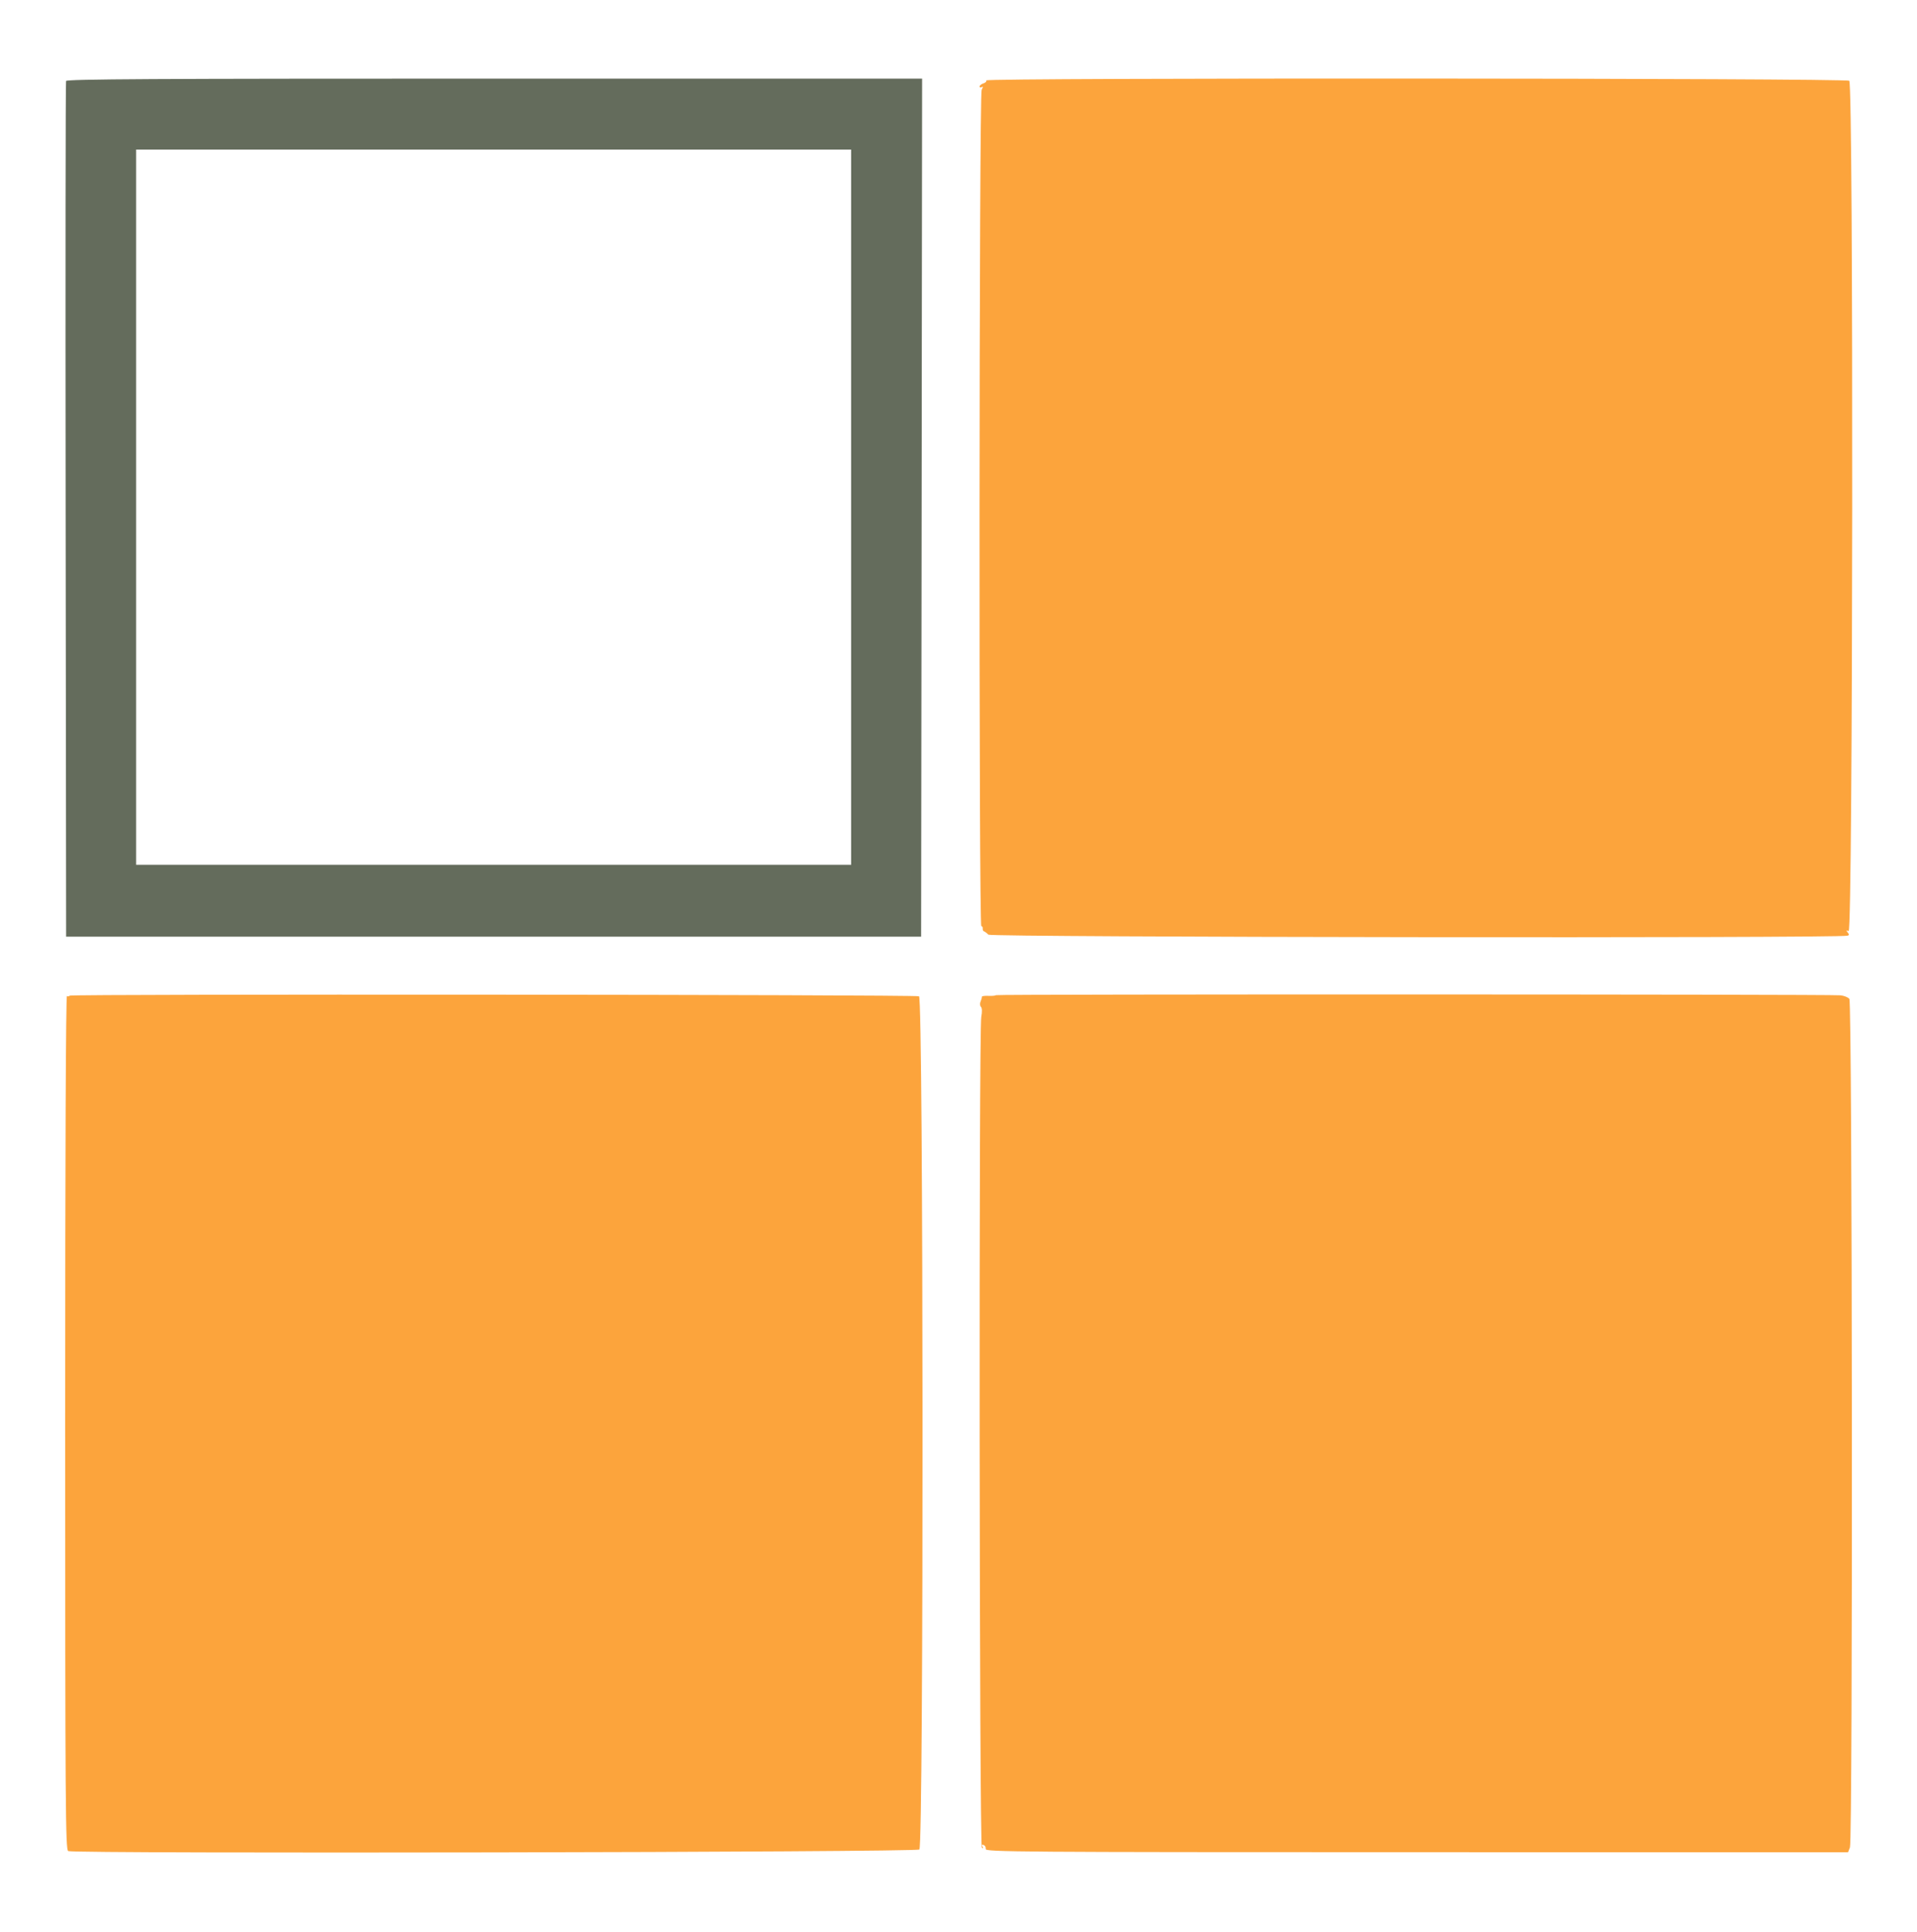 <svg id="svg" version="1.1" xmlns="http://www.w3.org/2000/svg" xmlns:xlink="http://www.w3.org/1999/xlink" width="400" height="402.985" viewBox="0, 0, 400,402.985"><g id="svgg"><path id="path0" d="M205.785 16.776 C 205.910 16.978,205.649 17.257,205.206 17.398 C 204.763 17.539,204.400 17.832,204.400 18.051 C 204.400 18.269,204.598 18.325,204.840 18.175 C 205.156 17.980,205.154 18.138,204.835 18.735 C 204.291 19.752,204.222 193.200,204.766 193.200 C 204.956 193.200,205.086 193.425,205.056 193.700 C 205.025 193.975,205.141 194.239,205.314 194.286 C 205.487 194.333,205.904 194.647,206.241 194.984 C 206.795 195.538,383.400 195.747,385.494 195.197 C 385.863 195.099,385.874 194.930,385.537 194.524 C 385.183 194.098,385.226 194.035,385.737 194.231 C 386.642 194.578,386.771 17.606,385.866 16.855 C 385.181 16.287,205.434 16.209,205.785 16.776 M14.534 207.707 C 14.430 207.875,14.176 207.909,13.971 207.782 C 13.739 207.639,13.599 241.499,13.602 296.734 C 13.606 377.478,13.666 385.940,14.236 386.159 C 15.764 386.745,191.238 386.419,191.829 385.829 C 192.753 384.904,192.683 208.194,191.758 207.839 C 190.815 207.477,14.757 207.345,14.534 207.707 M207.795 207.608 C 207.724 207.723,207.027 207.787,206.247 207.750 C 205.466 207.714,204.850 207.800,204.877 207.942 C 204.905 208.084,204.785 208.527,204.610 208.927 C 204.434 209.332,204.469 209.829,204.689 210.049 C 204.932 210.292,204.958 211.092,204.756 212.122 C 204.223 214.838,204.343 385.118,204.878 385.448 C 205.164 385.625,205.210 385.540,205.006 385.210 C 204.794 384.866,204.873 384.760,205.244 384.890 C 205.550 384.996,205.748 385.376,205.684 385.735 C 205.577 386.336,212.615 386.387,295.594 386.394 L 385.619 386.401 386.008 385.379 C 386.627 383.750,386.507 209.171,385.886 208.384 C 385.619 208.045,384.770 207.708,384.000 207.635 C 381.644 207.412,207.933 207.386,207.795 207.608 " stroke="none" fill="#fca43c" fill-rule="evenodd"></path><path id="path1" d="M13.785 16.900 C 13.680 17.175,13.641 57.450,13.697 106.400 L 13.800 195.400 103.000 195.400 L 192.200 195.400 192.301 105.900 L 192.402 16.400 103.188 16.400 C 32.186 16.400,13.936 16.502,13.785 16.900 M177.600 105.800 L 177.600 180.400 103.000 180.400 L 28.400 180.400 28.400 105.800 L 28.400 31.200 103.000 31.200 L 177.600 31.200 177.600 105.800 " stroke="none" fill="#646c5c" fill-rule="evenodd"></path><path id="path2" d="" stroke="none" fill="#100884c" fill-rule="evenodd"></path><path id="path3" d="" stroke="none" fill="#100884c" fill-rule="evenodd"></path><path id="path4" d="" stroke="none" fill="#100884c" fill-rule="evenodd"></path></g></svg>